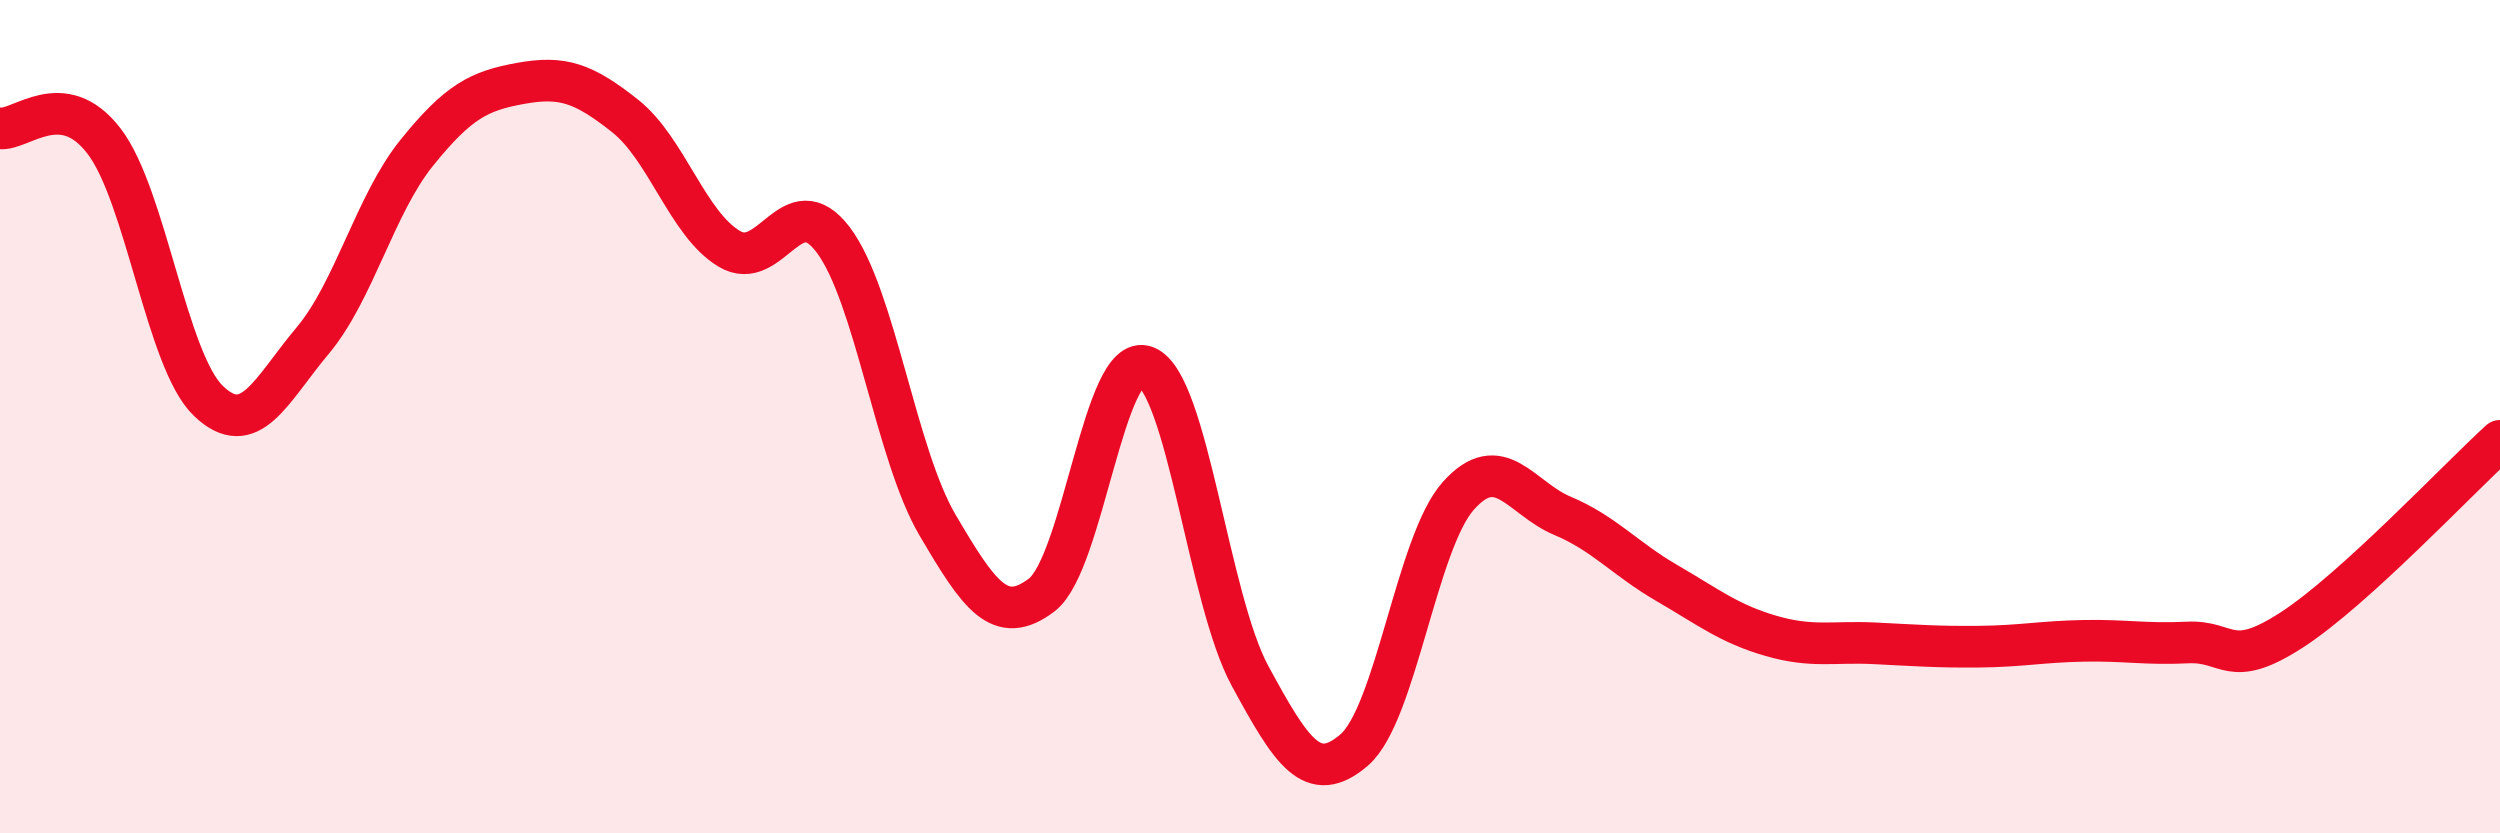 
    <svg width="60" height="20" viewBox="0 0 60 20" xmlns="http://www.w3.org/2000/svg">
      <path
        d="M 0,3.08 C 0.5,3.14 1.5,2.08 2.5,3.39 C 3.5,4.7 4,8.66 5,9.62 C 6,10.58 6.5,9.37 7.5,8.18 C 8.5,6.99 9,4.91 10,3.67 C 11,2.43 11.5,2.18 12.5,2 C 13.5,1.82 14,1.99 15,2.78 C 16,3.57 16.5,5.37 17.5,5.97 C 18.5,6.57 19,4.43 20,5.76 C 21,7.09 21.5,10.9 22.5,12.6 C 23.5,14.3 24,15.04 25,14.28 C 26,13.52 26.5,8.41 27.5,8.8 C 28.5,9.19 29,14.38 30,16.22 C 31,18.06 31.5,18.86 32.5,18 C 33.5,17.14 34,13.02 35,11.9 C 36,10.78 36.5,11.96 37.5,12.38 C 38.5,12.8 39,13.41 40,13.99 C 41,14.57 41.5,14.97 42.5,15.26 C 43.5,15.55 44,15.39 45,15.44 C 46,15.49 46.5,15.53 47.5,15.52 C 48.5,15.51 49,15.4 50,15.38 C 51,15.36 51.5,15.47 52.5,15.42 C 53.5,15.37 53.5,16.09 55,15.12 C 56.5,14.15 59,11.49 60,10.58L60 20L0 20Z"
        fill="#EB0A25"
        opacity="0.1"
        stroke-linecap="round"
        stroke-linejoin="round"
      />
      <path
        d="M 0,3.08 C 0.5,3.14 1.5,2.08 2.5,3.39 C 3.5,4.7 4,8.66 5,9.62 C 6,10.58 6.5,9.37 7.5,8.18 C 8.5,6.99 9,4.91 10,3.67 C 11,2.43 11.5,2.18 12.5,2 C 13.5,1.82 14,1.99 15,2.78 C 16,3.57 16.5,5.37 17.5,5.97 C 18.5,6.57 19,4.43 20,5.76 C 21,7.09 21.5,10.9 22.5,12.6 C 23.5,14.3 24,15.04 25,14.28 C 26,13.52 26.5,8.41 27.5,8.8 C 28.5,9.19 29,14.38 30,16.22 C 31,18.06 31.5,18.86 32.5,18 C 33.5,17.14 34,13.02 35,11.9 C 36,10.78 36.5,11.96 37.5,12.38 C 38.5,12.8 39,13.41 40,13.99 C 41,14.57 41.5,14.97 42.5,15.26 C 43.5,15.55 44,15.39 45,15.44 C 46,15.49 46.5,15.53 47.5,15.52 C 48.5,15.51 49,15.4 50,15.38 C 51,15.36 51.5,15.47 52.5,15.42 C 53.5,15.37 53.5,16.09 55,15.12 C 56.5,14.15 59,11.49 60,10.58"
        stroke="#EB0A25"
        stroke-width="1"
        fill="none"
        stroke-linecap="round"
        stroke-linejoin="round"
      />
    </svg>
  